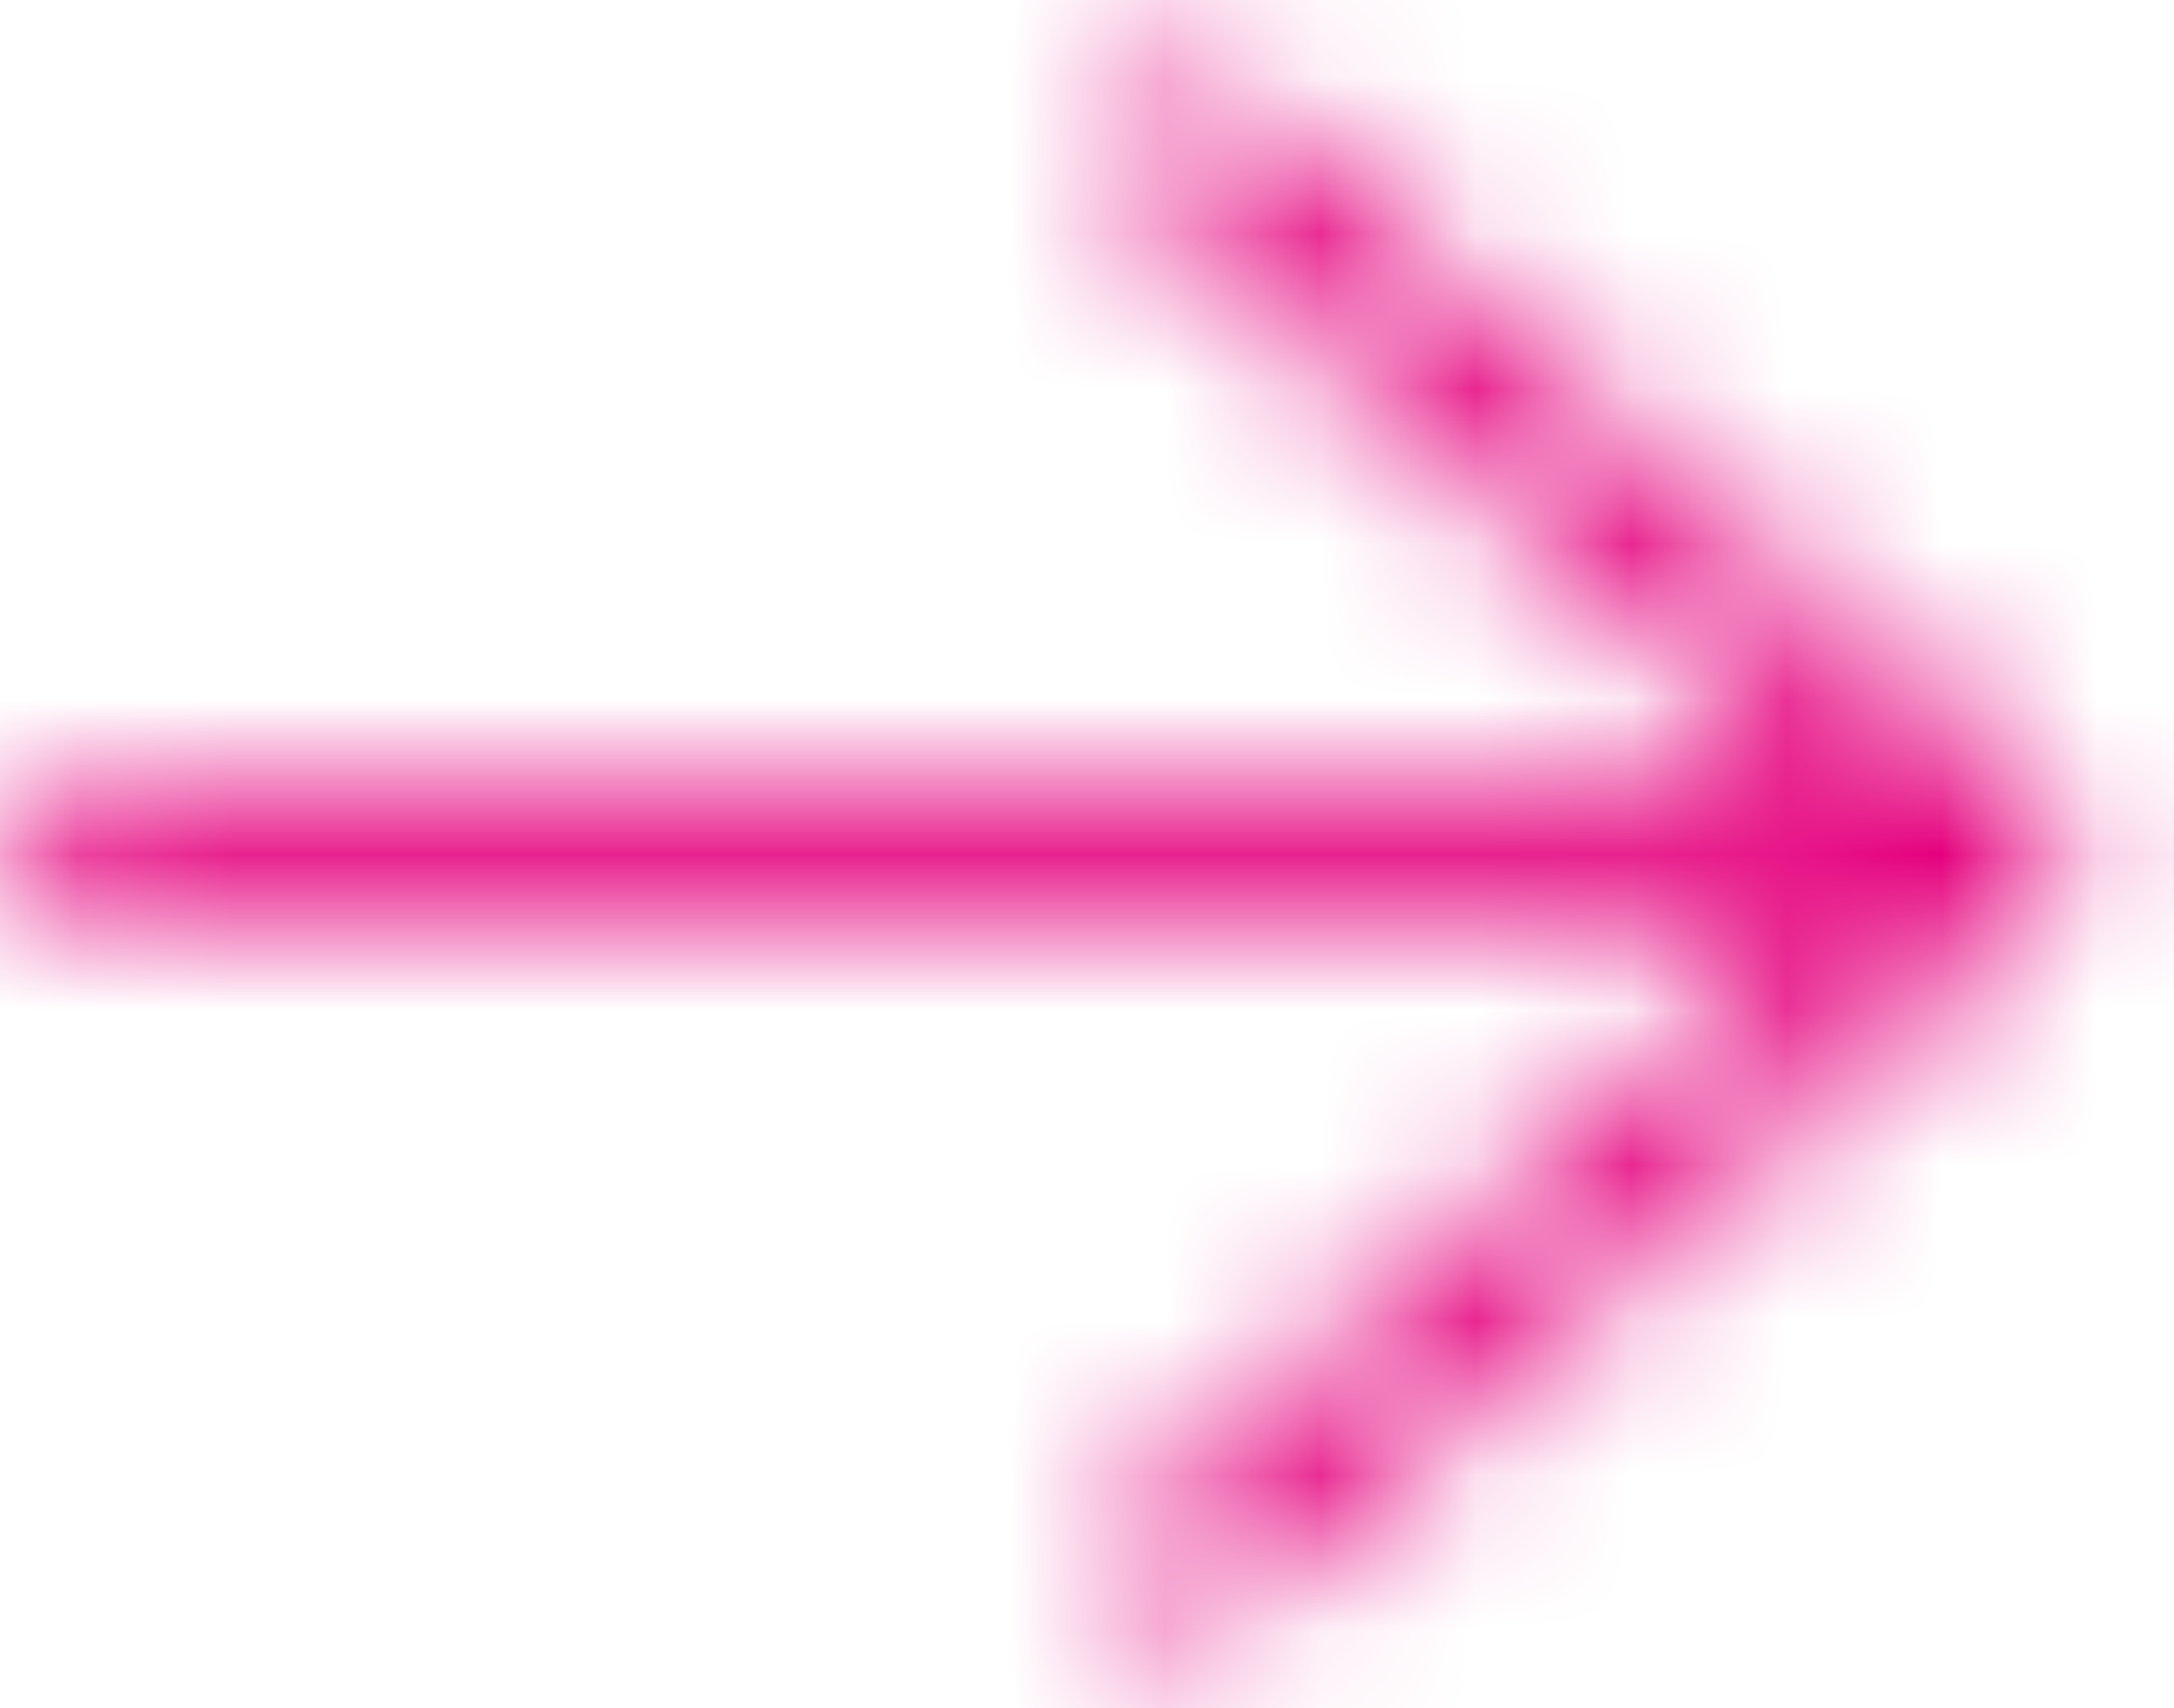 <svg width="14" height="11" viewBox="0 0 14 11" fill="none" xmlns="http://www.w3.org/2000/svg">
<mask id="path-1-inside-1_954_3934" fill="white">
<path d="M13.197 5.794C13.382 5.633 13.382 5.367 13.197 5.206L7.957 0.621C7.773 0.46 7.469 0.46 7.285 0.621C7.1 0.783 7.1 1.048 7.285 1.21L11.711 5.083H0.476C0.214 5.083 0 5.271 0 5.5C0 5.729 0.214 5.917 0.476 5.917H11.711L7.285 9.79C7.1 9.952 7.1 10.217 7.285 10.379C7.469 10.54 7.773 10.54 7.957 10.379L13.197 5.794Z"/>
</mask>
<path d="M13.197 5.794L11.88 4.289L13.197 5.794ZM13.197 5.206L14.514 3.7L13.197 5.206ZM7.957 0.621L6.64 2.126L7.957 0.621ZM7.285 1.21L5.968 2.715H5.968L7.285 1.21ZM11.711 5.083V7.083H17.034L13.028 3.578L11.711 5.083ZM11.711 5.917L13.028 7.422L17.034 3.917H11.711V5.917ZM7.285 9.79L8.602 11.295L7.285 9.79ZM7.957 10.379L9.274 11.884L7.957 10.379ZM14.514 7.3C15.609 6.341 15.609 4.659 14.514 3.7L11.88 6.711C11.55 6.422 11.335 5.985 11.335 5.5C11.335 5.015 11.55 4.578 11.88 4.289L14.514 7.3ZM14.514 3.7L9.274 -0.884L6.64 2.126L11.88 6.711L14.514 3.7ZM9.274 -0.884C8.336 -1.705 6.906 -1.705 5.968 -0.884L8.602 2.126C8.286 2.402 7.923 2.5 7.621 2.5C7.319 2.5 6.956 2.402 6.64 2.126L9.274 -0.884ZM5.968 -0.884C4.872 0.074 4.872 1.757 5.968 2.715L8.602 -0.295C8.932 -0.006 9.146 0.43 9.146 0.915C9.146 1.401 8.932 1.837 8.602 2.126L5.968 -0.884ZM5.968 2.715L10.394 6.588L13.028 3.578L8.602 -0.295L5.968 2.715ZM11.711 3.083H0.476V7.083H11.711V3.083ZM0.476 3.083C-0.631 3.083 -2 3.924 -2 5.5H2C2 6.618 1.06 7.083 0.476 7.083V3.083ZM-2 5.5C-2 7.076 -0.631 7.917 0.476 7.917V3.917C1.06 3.917 2 4.382 2 5.5H-2ZM0.476 7.917H11.711V3.917H0.476V7.917ZM10.394 4.412L5.968 8.285L8.602 11.295L13.028 7.422L10.394 4.412ZM5.968 8.285C4.872 9.243 4.872 10.926 5.968 11.884L8.602 8.874C8.932 9.163 9.146 9.599 9.146 10.085C9.146 10.57 8.932 11.007 8.602 11.295L5.968 8.285ZM5.968 11.884C6.906 12.705 8.336 12.705 9.274 11.884L6.64 8.874C6.956 8.598 7.319 8.5 7.621 8.5C7.923 8.5 8.286 8.598 8.602 8.874L5.968 11.884ZM9.274 11.884L14.514 7.3L11.88 4.289L6.64 8.874L9.274 11.884Z" fill="#e5007d" mask="url(#path-1-inside-1_954_3934)"/>
</svg>
